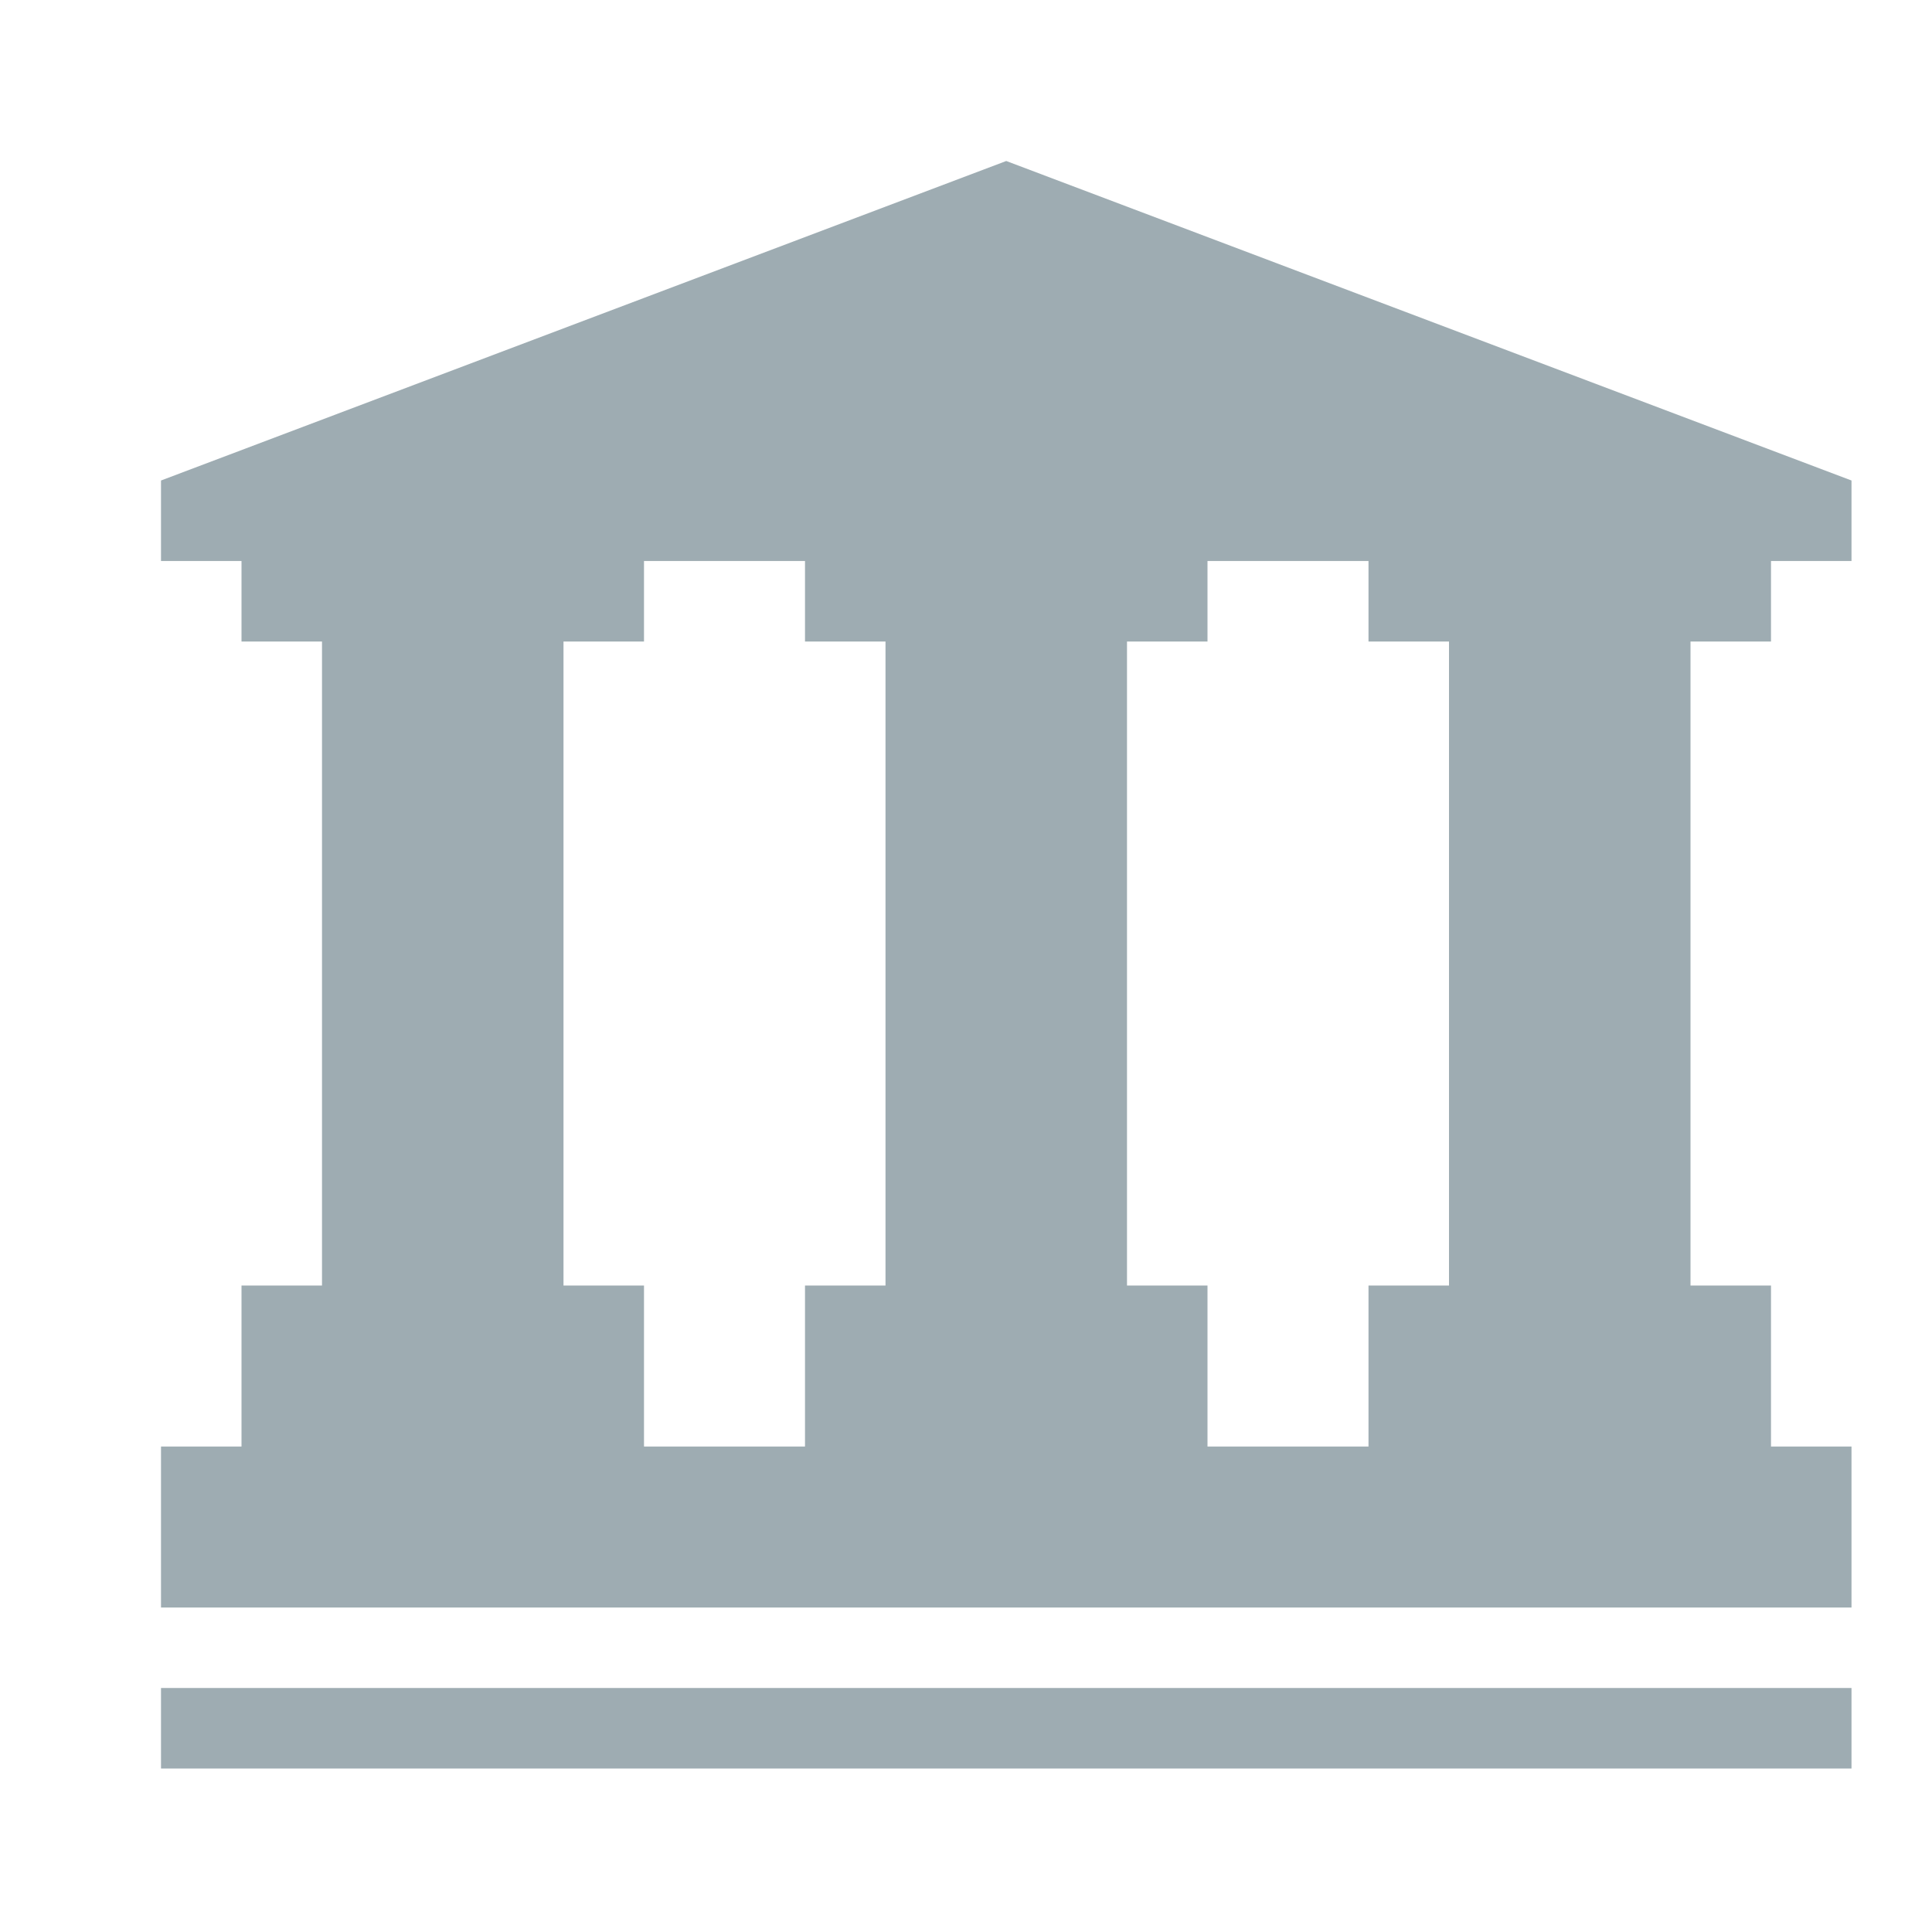 <?xml version="1.0" encoding="utf-8"?>
<svg xmlns="http://www.w3.org/2000/svg" width="24" height="24" viewBox="0 0 24 24">
    <path d="M18 15.969h-1v2h-2v-2h-1v-8h1v-1h2v1h1v8zm-7 0h-1v2H8v-2H7v-8h1v-1h2v1h1v8zm12 5v1H2v-1h21zM12.5 2 23 5.969v1h-1v1h-1v8h1v2h1v2H2v-2h1v-2h1v-8H3v-1H2v-1L12.5 2z" fill="#0D313F" fill-rule="evenodd" fill-opacity=".4"/>
</svg>